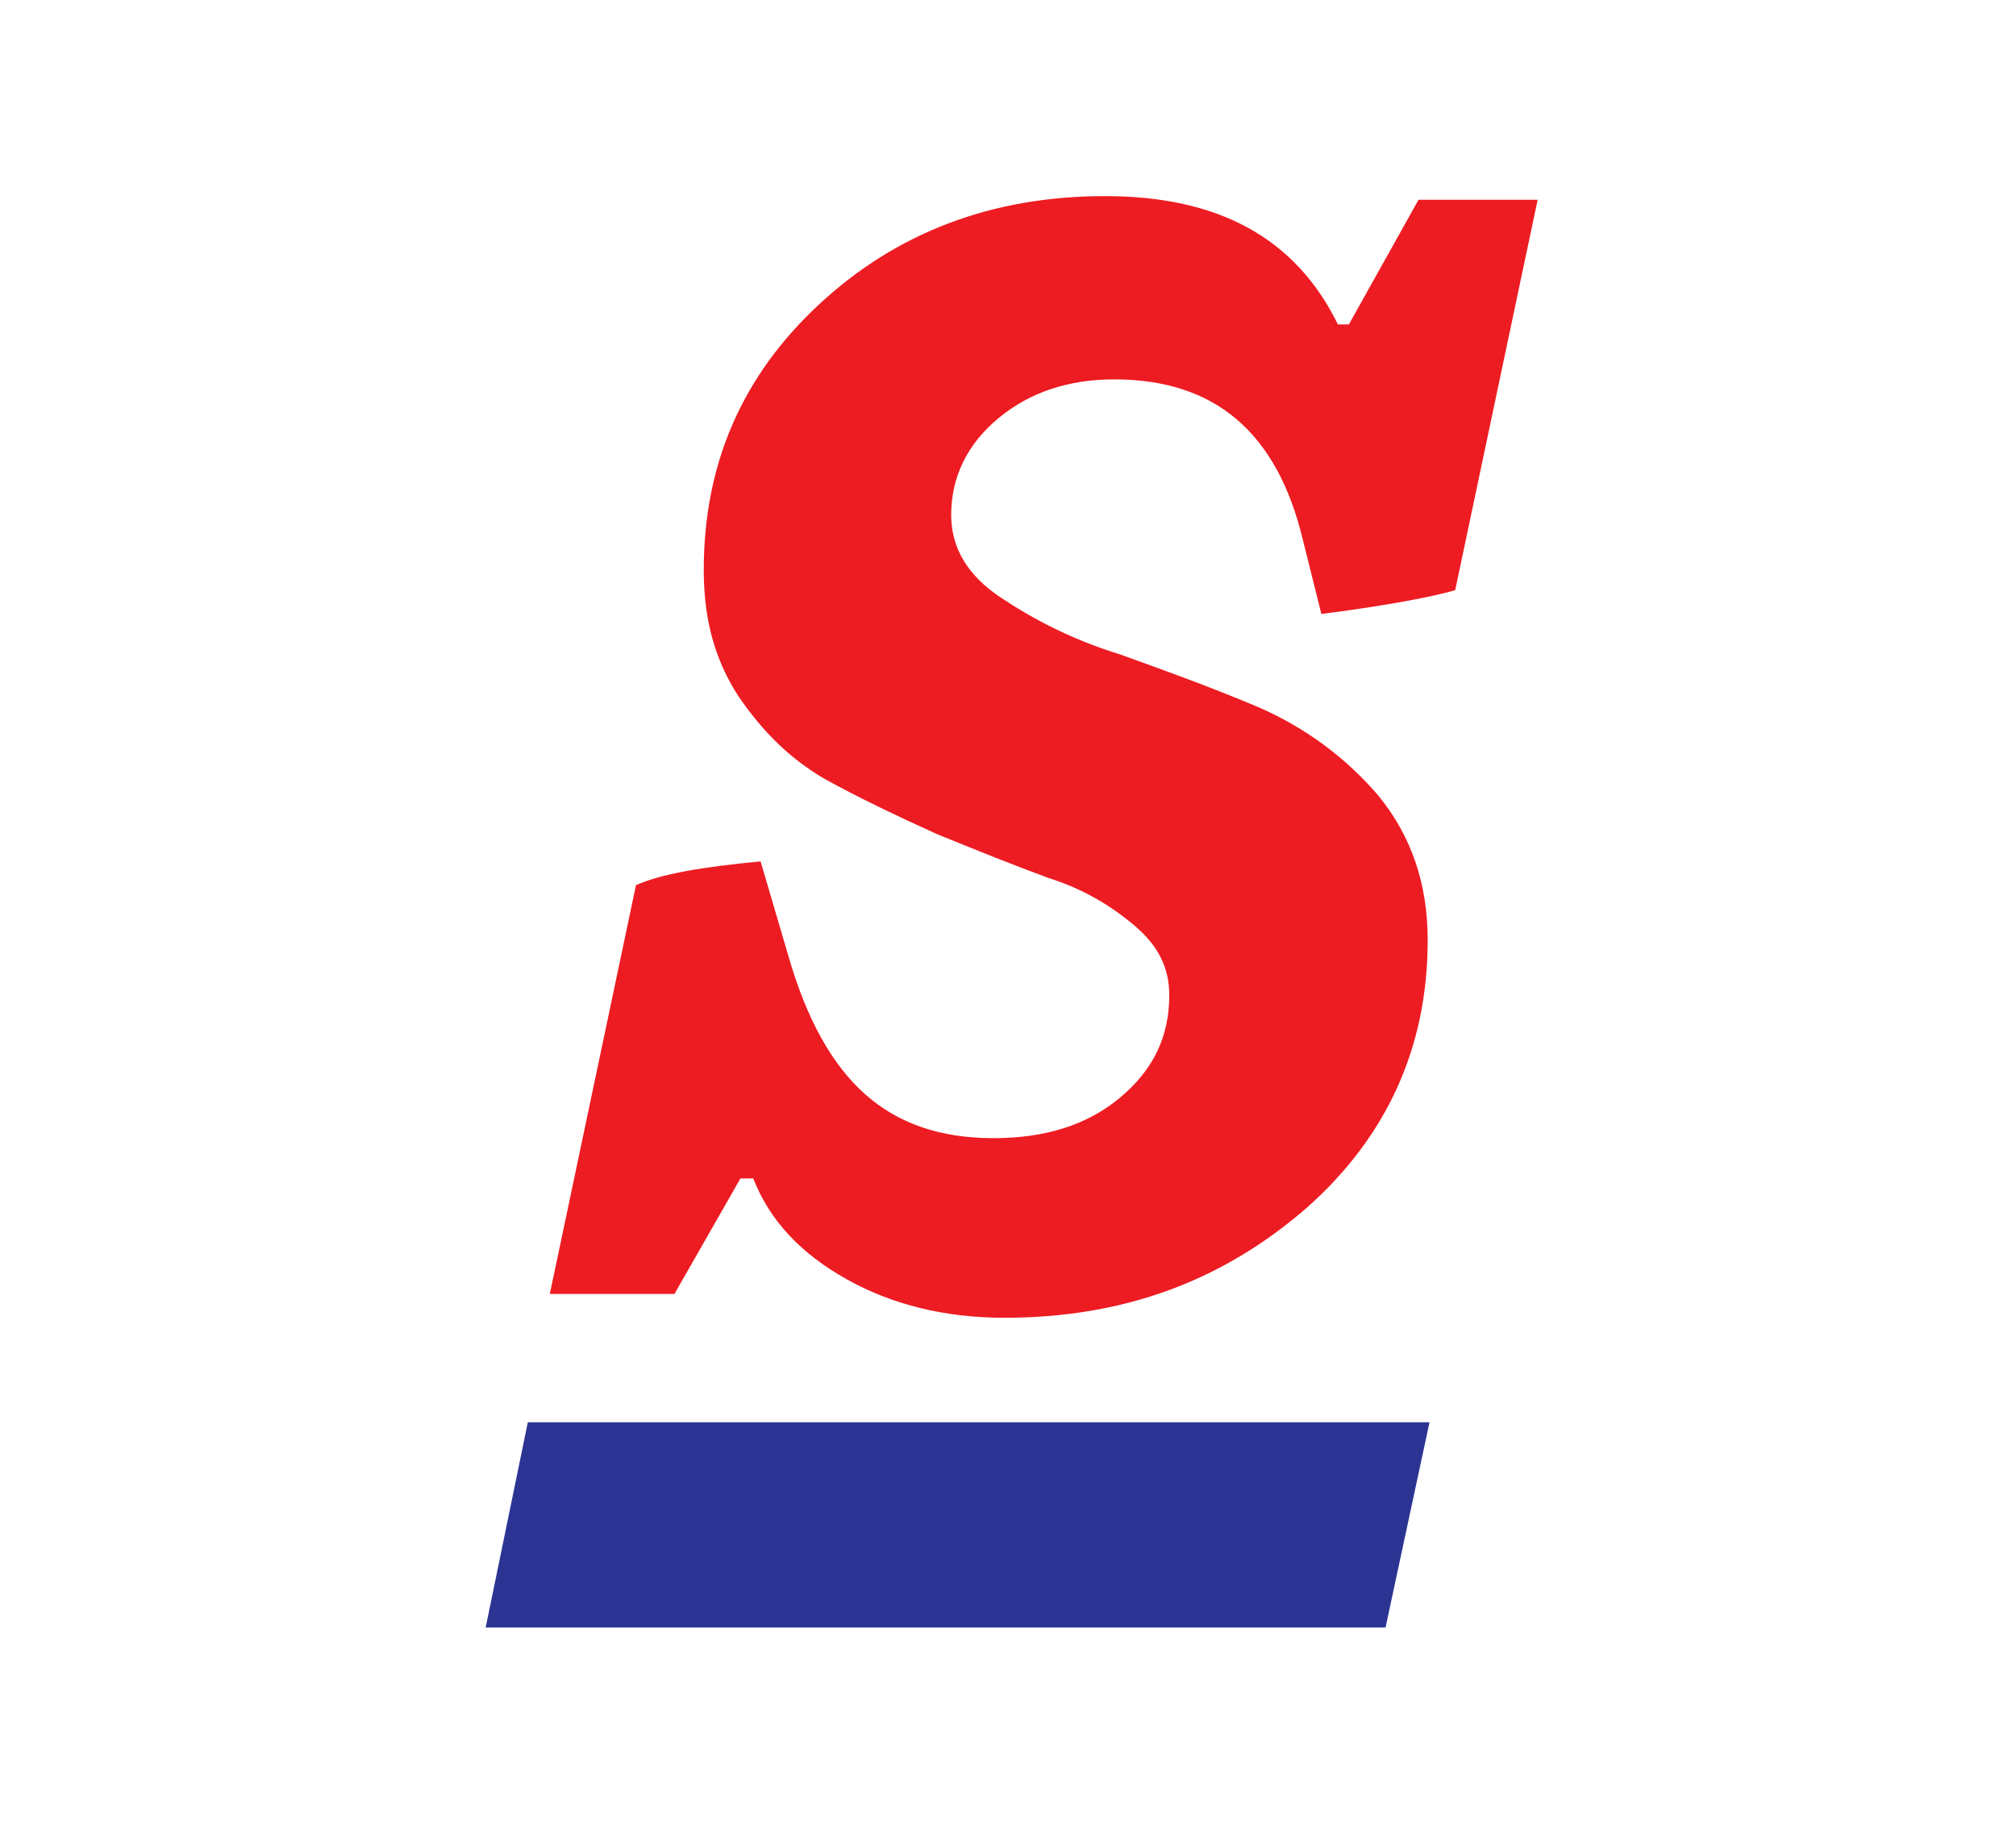 <svg xmlns="http://www.w3.org/2000/svg" xml:space="preserve" id="Слой_1" width="110" height="100" x="0" y="0" style="enable-background:new 0 0 110 100" version="1.1" viewBox="0 0 110 100"><style type="text/css">.st0{fill:#fff}.st1{fill:#ed1c22}.st2{fill:#2c3493}</style><path d="M0 0h110v100H0z" class="st0"/><g id="_x31_8128"><g><g><path d="M54.8 71.9c-3.2 0-6.1-.7-8.6-2.1-2.5-1.4-4.2-3.2-5.1-5.5h-.7l-3.6 6.3H30l4.7-22.3c1.3-.6 3.6-1 6.8-1.3l1.5 5.1c1 3.5 2.4 6 4.2 7.6s4.1 2.4 7 2.4c2.8 0 5.1-.7 6.9-2.2 1.8-1.5 2.7-3.3 2.7-5.6 0-1.5-.6-2.7-1.9-3.8-1.3-1.1-2.8-2-4.7-2.6-1.9-.7-3.9-1.5-6.1-2.4-2.2-1-4.3-2-6.1-3-1.9-1.1-3.4-2.6-4.7-4.5-1.3-2-1.9-4.2-1.9-6.9 0-5.8 2.1-10.6 6.3-14.5s9.4-5.9 15.6-5.9c6.2 0 10.4 2.3 12.7 7h.6l3.8-6.8h6.5l-4.5 21.3c-1 .3-3.4.8-7.3 1.3l-1-4c-1.4-5.9-4.8-8.8-10.3-8.8-2.5 0-4.6.7-6.3 2.1s-2.6 3.2-2.6 5.3c0 1.8.9 3.3 2.7 4.5s3.9 2.3 6.5 3.1c2.5.9 5 1.8 7.6 2.9 2.5 1.1 4.7 2.7 6.5 4.8 1.8 2.2 2.7 4.8 2.7 7.9 0 5.8-2.2 10.7-6.6 14.6-4.6 4-10 6-16.5 6z" class="st1"/></g></g><path d="M78 77.6H28.8l-2.3 11.2h49.1z" class="st2"/></g></svg>